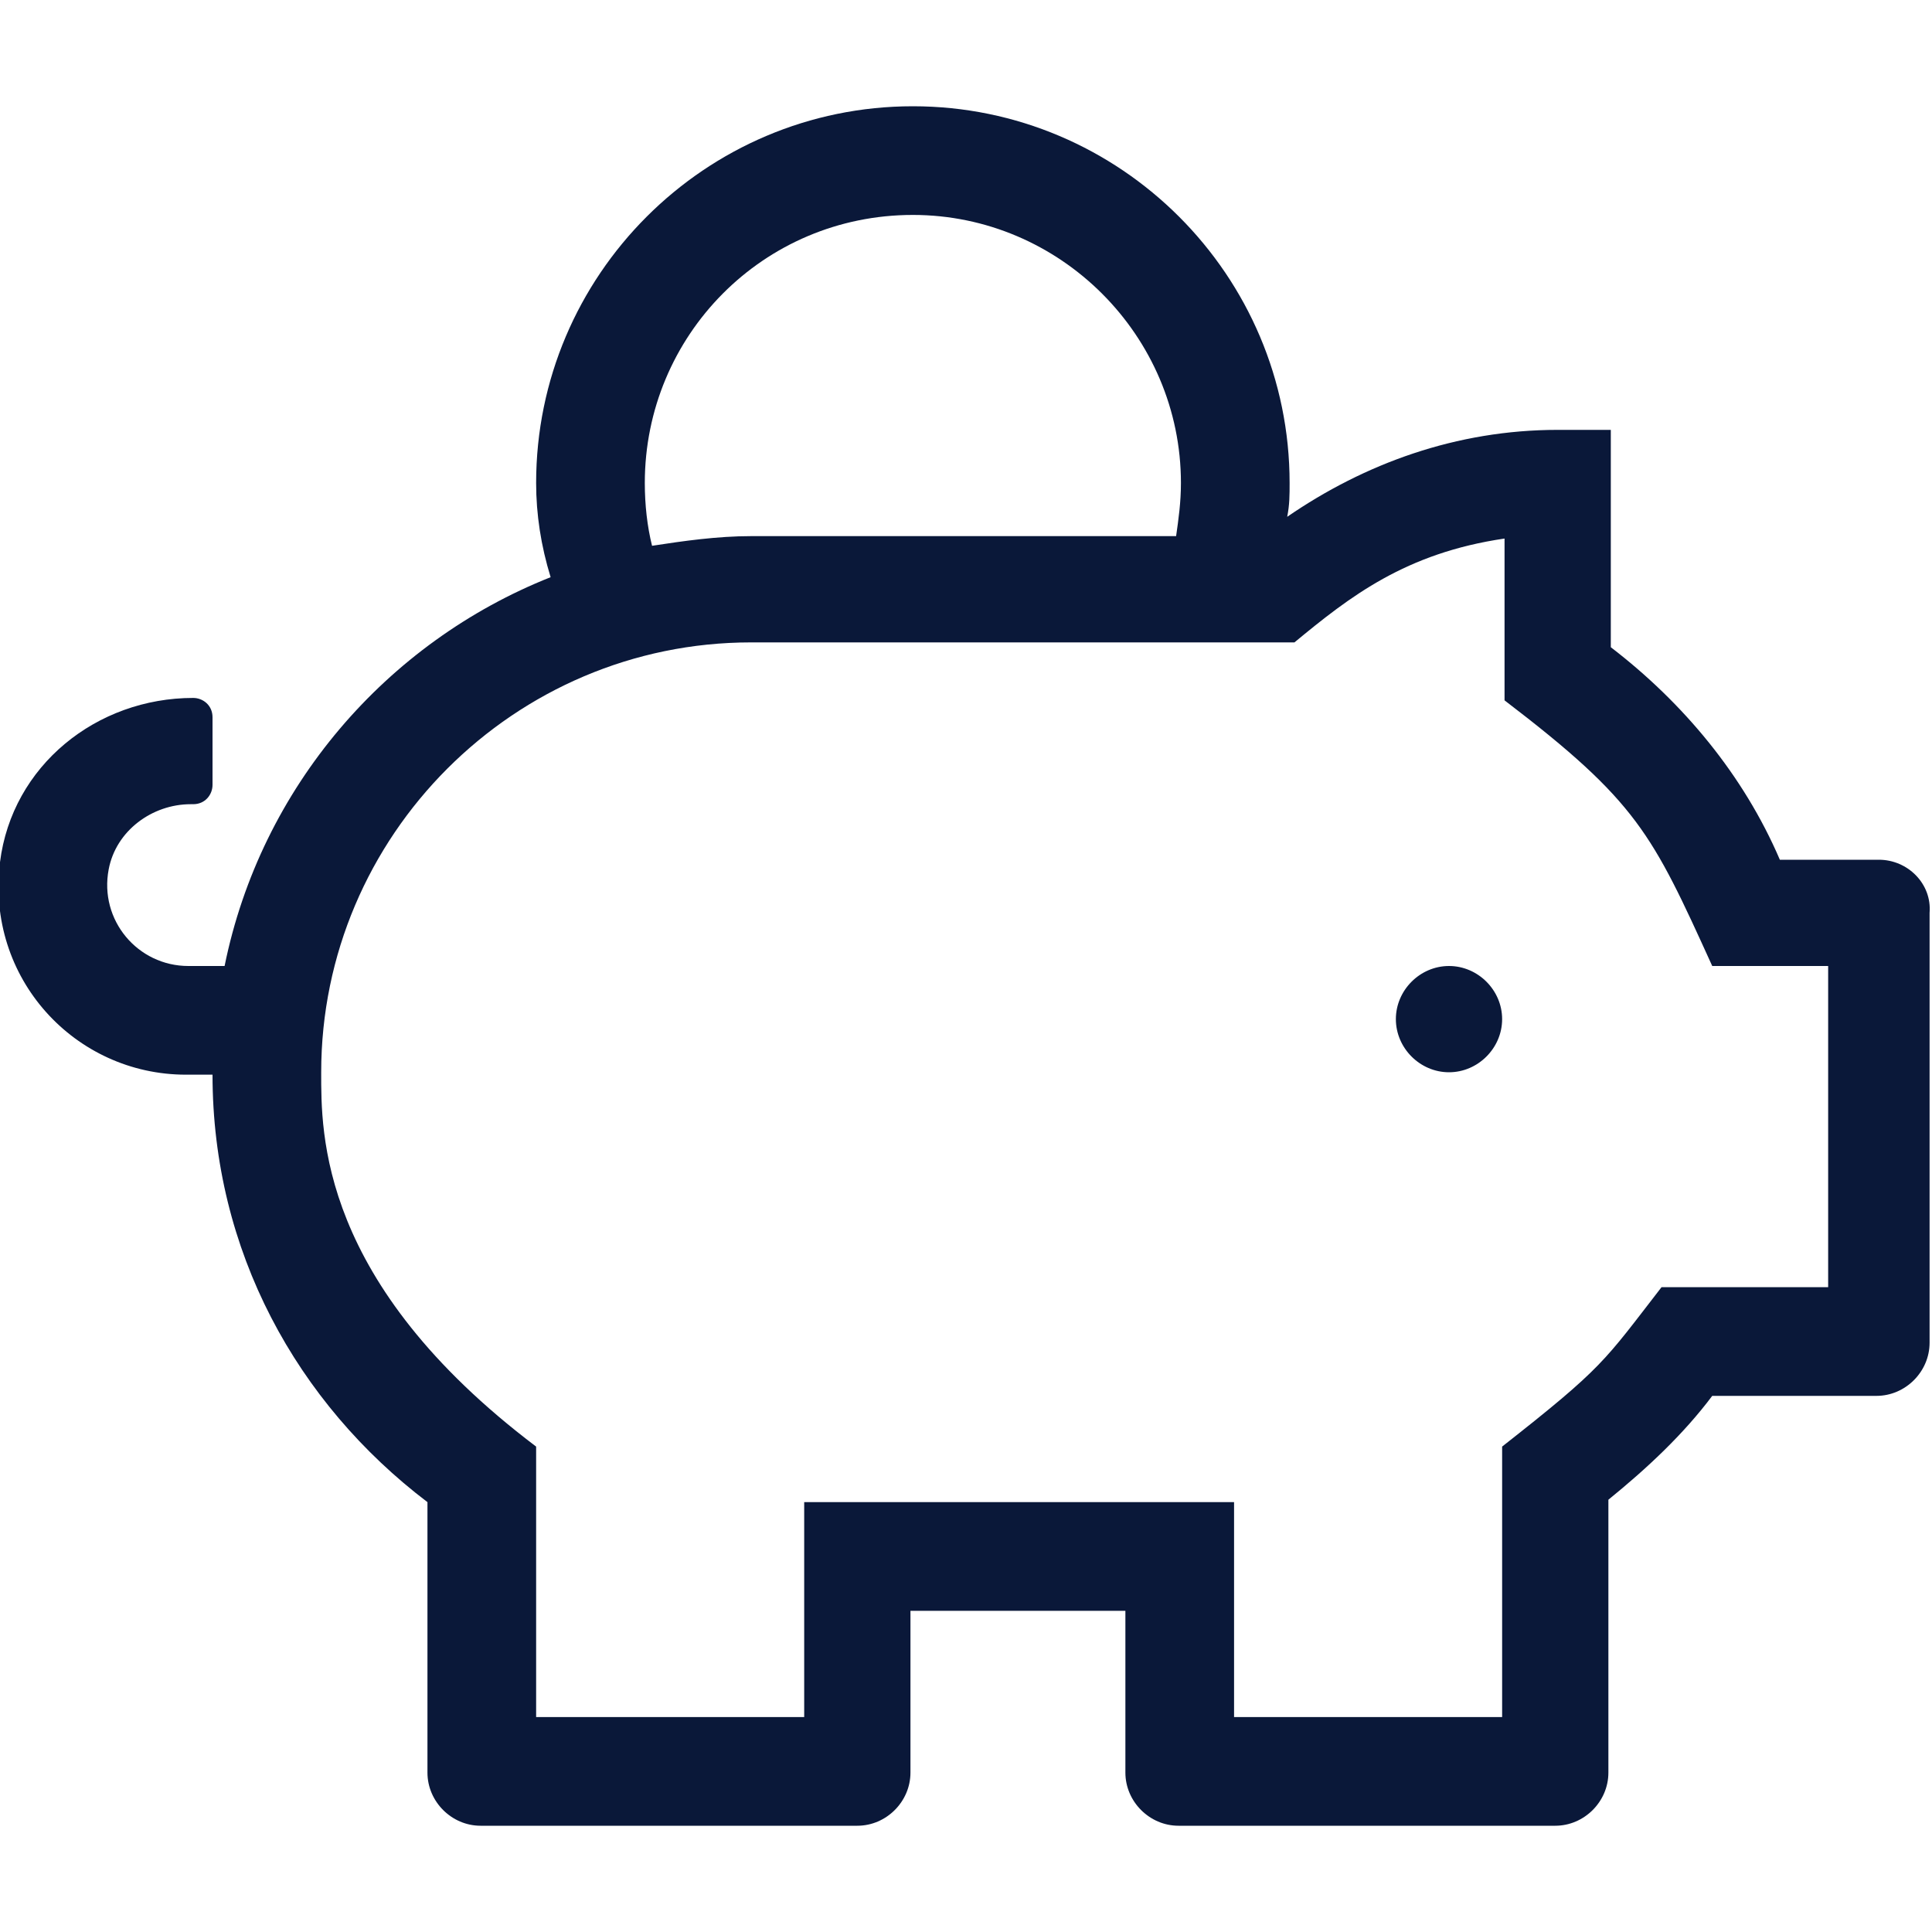 <?xml version="1.0" encoding="utf-8"?>
<!-- Generator: Adobe Illustrator 26.3.1, SVG Export Plug-In . SVG Version: 6.00 Build 0)  -->
<svg version="1.1" id="Layer_1" xmlns="http://www.w3.org/2000/svg" xmlns:xlink="http://www.w3.org/1999/xlink" x="0px" y="0px"
	 width="80px" height="80px" viewBox="0 0 80 80" style="enable-background:new 0 0 80 80;" xml:space="preserve">
<style type="text/css">
	.st0{fill:#0A1839;}
</style>
<path class="st0" d="M60,40c-1.2,0-2.2,1-2.2,2.2s1,2.2,2.2,2.2c1.2,0,2.2-1,2.2-2.2S61.2,40,60,40z M77.8,35.6h-4.1
	c-1.5-3.5-4-6.5-7-8.8v-9h-2.2c-4.2,0-8,1.4-11.2,3.6c0.1-0.5,0.1-0.9,0.1-1.4c0-8.6-7-15.6-15.6-15.6s-15.6,7-15.6,15.6
	c0,1.3,0.2,2.6,0.6,3.9C16,26.6,10.8,32.6,9.3,40H7.8c-2.1,0-3.7-1.9-3.3-4c0.3-1.6,1.8-2.7,3.4-2.7h0.1c0.5,0,0.8-0.4,0.8-0.8v-2.8
	c0-0.5-0.4-0.8-0.8-0.8c-4,0-7.5,2.8-8,6.8c-0.6,4.8,3.1,8.8,7.7,8.8h1.1c0,7.3,3.5,13.6,8.9,17.7v11.2c0,1.2,1,2.2,2.2,2.2h15.6
	c1.2,0,2.2-1,2.2-2.2v-6.7h8.9v6.7c0,1.2,1,2.2,2.2,2.2h15.6c1.2,0,2.2-1,2.2-2.2V62.1c1.6-1.3,3.1-2.7,4.3-4.3h6.8
	c1.2,0,2.2-1,2.2-2.2V37.8C80,36.6,79,35.6,77.8,35.6z M37.8,8.9c6.1,0,11.1,5,11.1,11.1c0,0.8-0.1,1.5-0.2,2.2H31.1
	c-1.4,0-2.8,0.2-4.1,0.4c-0.2-0.8-0.3-1.7-0.3-2.6C26.7,13.9,31.6,8.9,37.8,8.9z M75.6,53.3h-6.8c-2.4,3.1-2.4,3.3-6.6,6.6v11.2
	H51.1v-8.9H33.3v8.9H22.2V59.9c-9-6.8-8.9-13-8.9-15.5c0-9.8,8-17.8,17.8-17.8h22.5c2.3-1.9,4.6-3.7,8.7-4.3V29
	c5.5,4.2,6.1,5.5,8.6,11h4.8V53.3z"/>
</svg>
